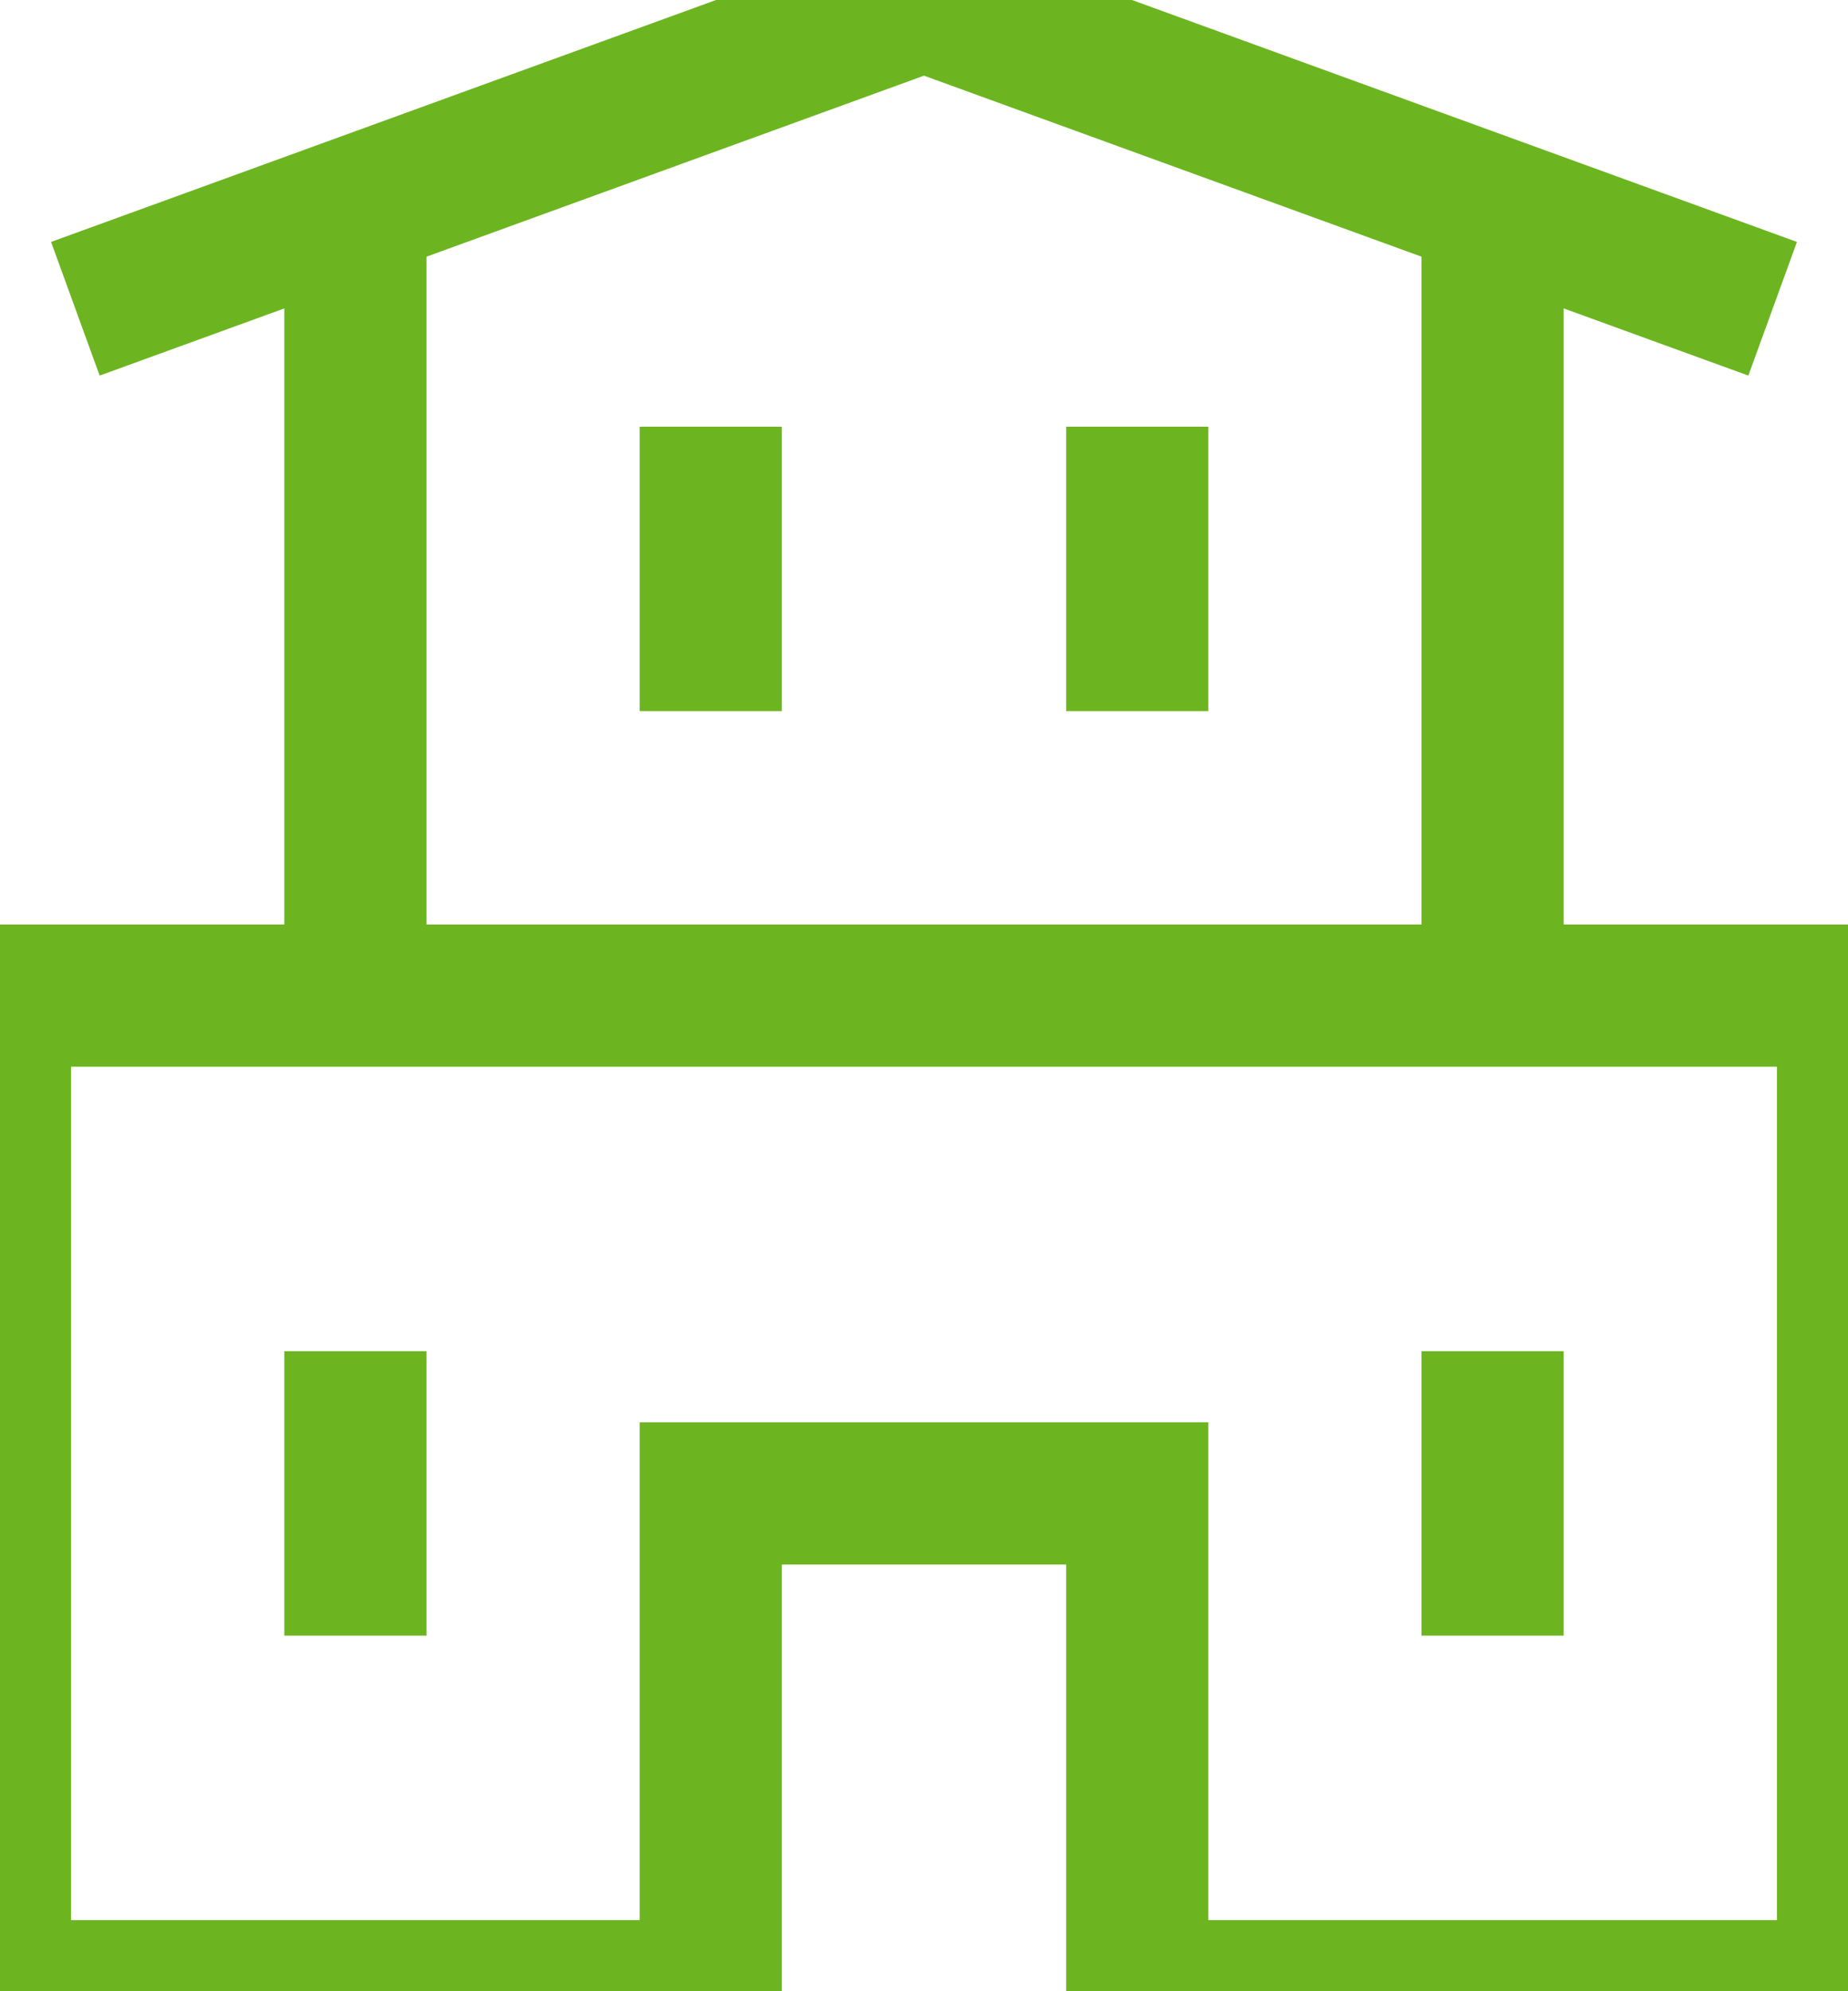 <?xml version="1.0" encoding="UTF-8"?>
<svg width="26px" height="28px" viewBox="0 0 26 28" version="1.1" xmlns="http://www.w3.org/2000/svg" xmlns:xlink="http://www.w3.org/1999/xlink">
    <!-- Generator: Sketch 58 (84663) - https://sketch.com -->
    <title>Icon/ detached-property/ Green</title>
    <desc>Created with Sketch.</desc>
    <g id="Icon/-detached-property/-Green" stroke="none" stroke-width="1" fill="none" fill-rule="evenodd">
        <g id="detached-property" stroke="#6CB521" stroke-width="2">
            <polyline id="Path" stroke-linecap="square" points="24 4 13 0 2 4"></polyline>
            <path d="M5,2.909 L5,14" id="Path"></path>
            <path d="M21,2.909 L21,14" id="Path"></path>
            <polygon id="Path" stroke-linecap="square" points="10 28 10 21 16 21 16 28 26 28 26 14 0 14 0 28"></polygon>
            <path d="M10,7 L10,9" id="Path" stroke-linecap="square"></path>
            <path d="M16,7 L16,9" id="Path" stroke-linecap="square"></path>
            <path d="M5,20 L5,22" id="Path" stroke-linecap="square"></path>
            <path d="M21,20 L21,22" id="Path" stroke-linecap="square"></path>
        </g>
    </g>
</svg>